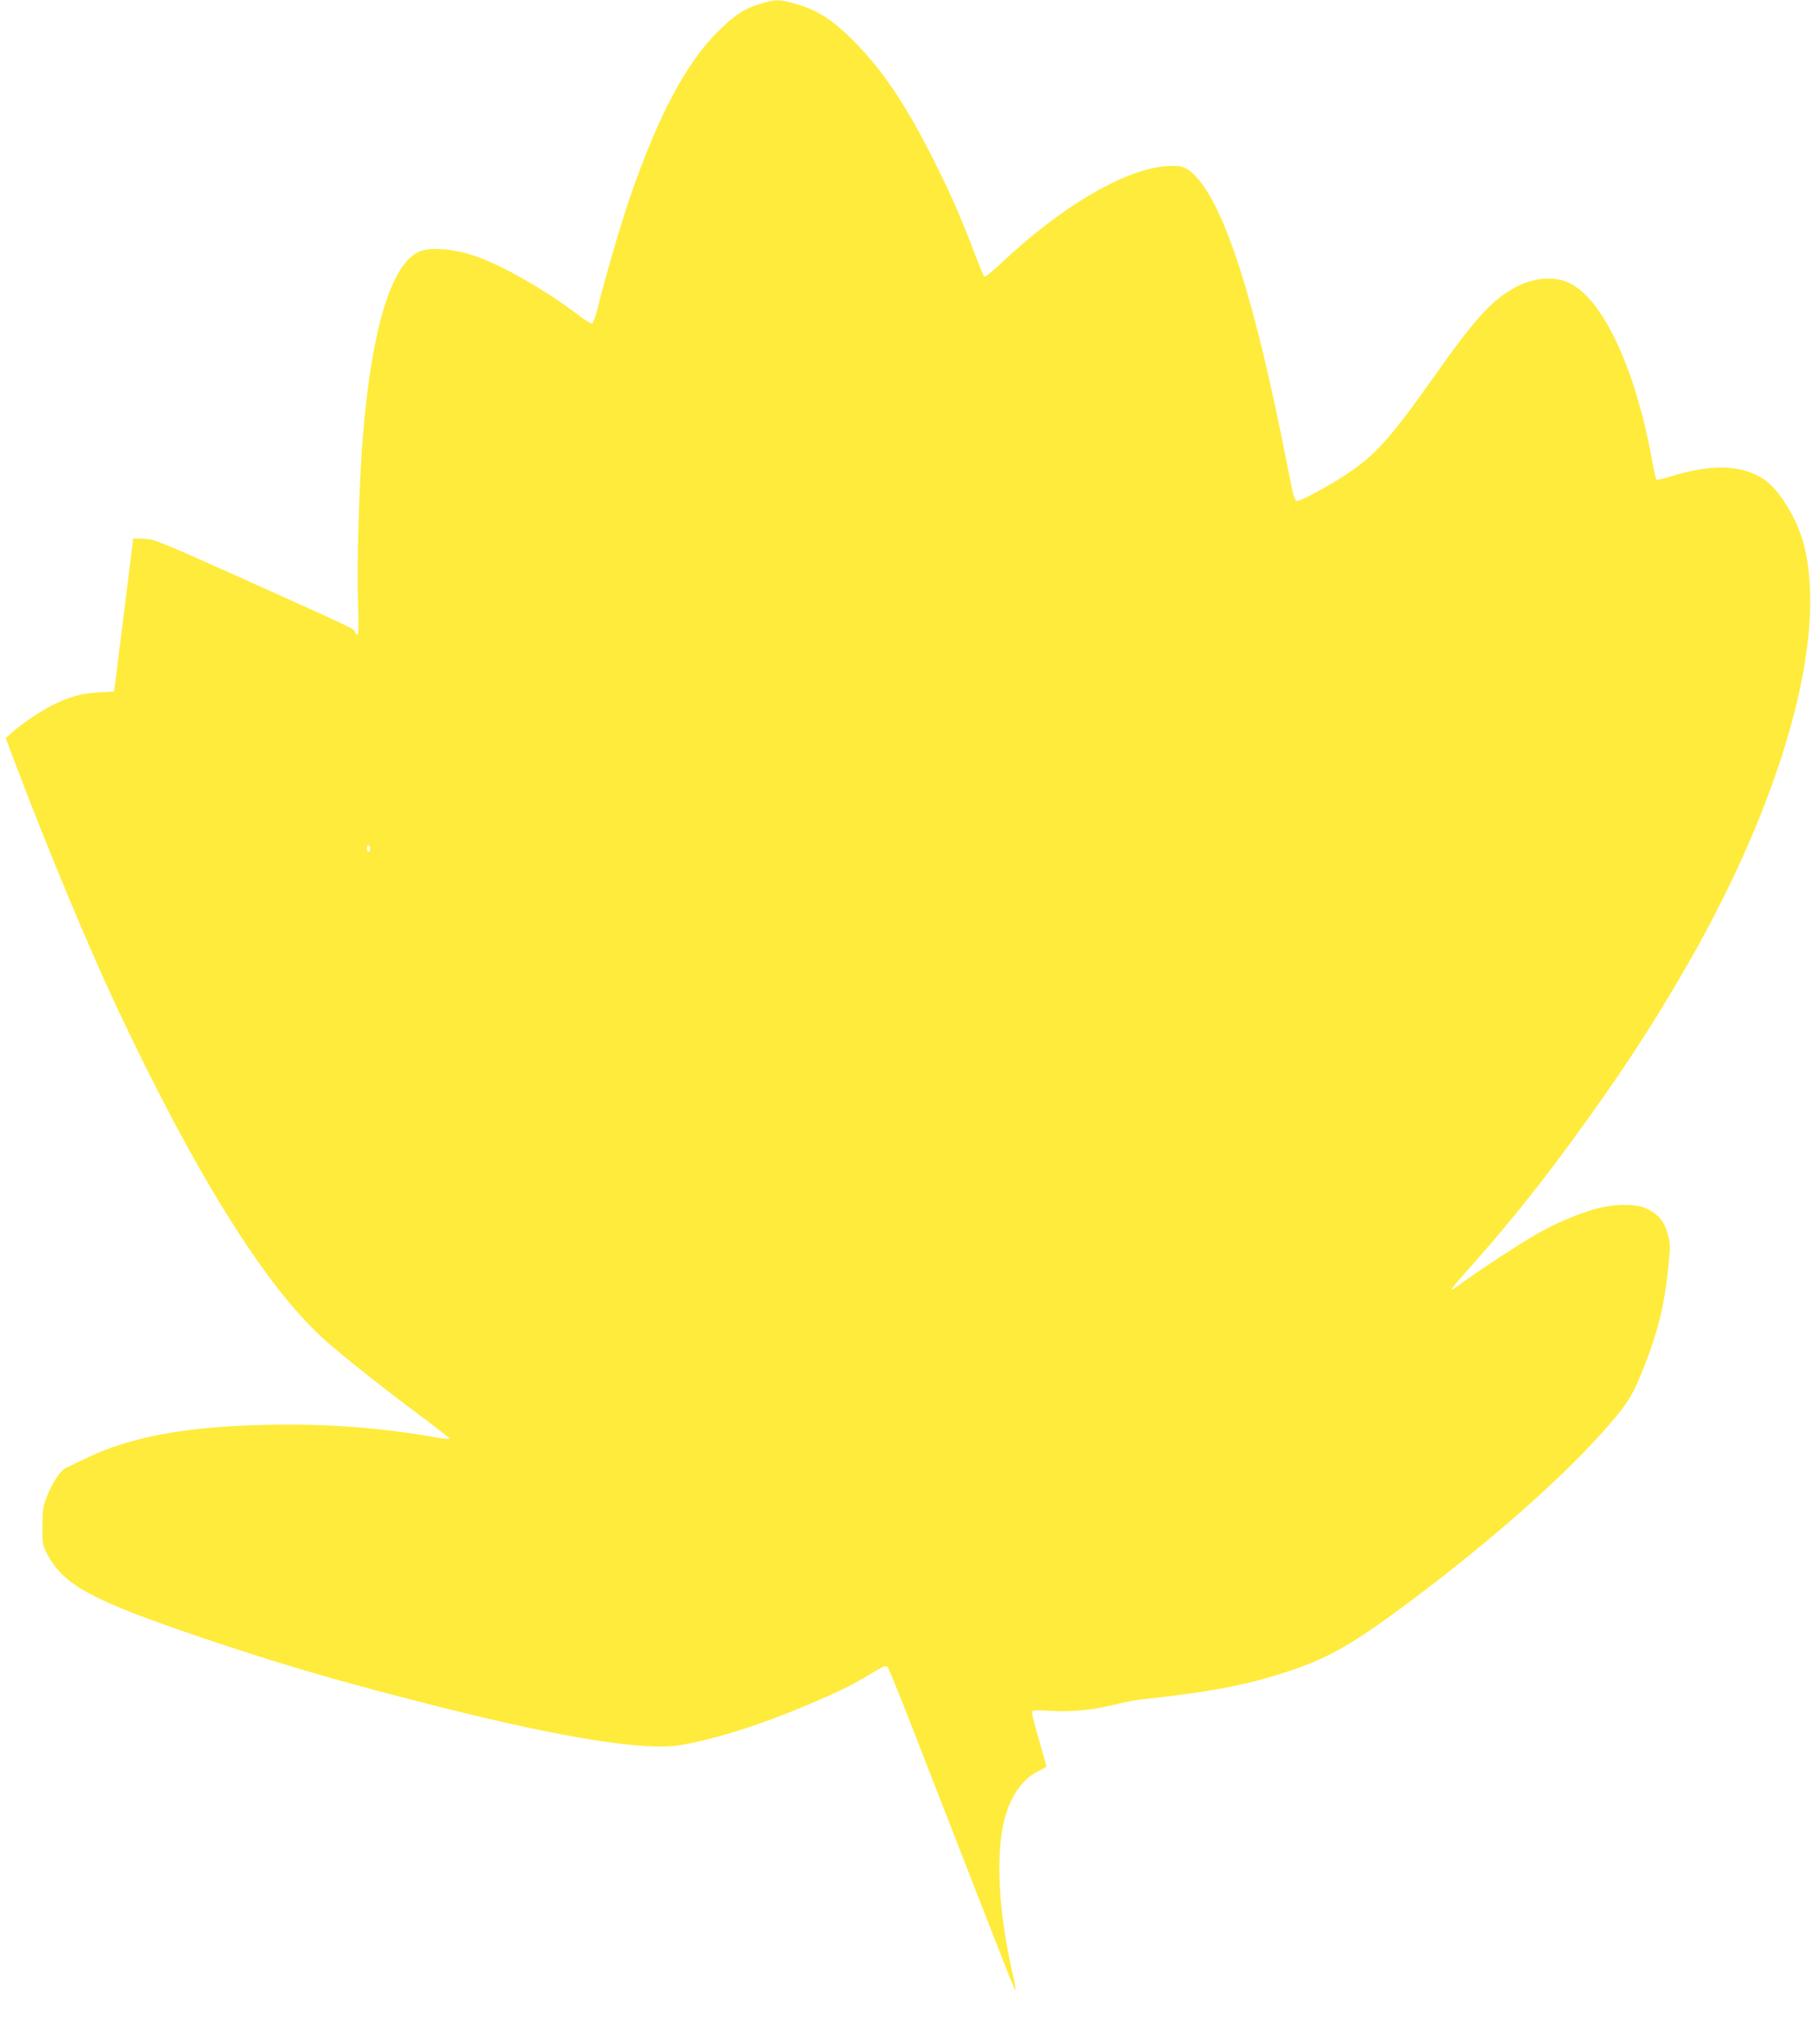 <?xml version="1.0" standalone="no"?>
<!DOCTYPE svg PUBLIC "-//W3C//DTD SVG 20010904//EN"
 "http://www.w3.org/TR/2001/REC-SVG-20010904/DTD/svg10.dtd">
<svg version="1.0" xmlns="http://www.w3.org/2000/svg"
 width="1141pt" height="1280pt" viewBox="0 0 1141 1280"
 preserveAspectRatio="xMidYMid meet">
<g transform="translate(0,1280) scale(0.1,-0.1)"
fill="#ffeb3b" stroke="none">
<path d="M4783 12781 c-112 -32 -172 -70 -279 -176 -203 -200 -376 -526 -554
-1040 -55 -161 -163 -528 -201 -689 -13 -54 -29 -100 -36 -103 -7 -3 -38 15
-70 39 -228 174 -497 327 -677 387 -115 38 -244 51 -316 31 -185 -50 -317
-458 -375 -1165 -23 -283 -38 -788 -31 -1027 5 -142 4 -218 -3 -218 -5 0 -12
8 -16 19 -6 20 4 15 -767 362 -463 207 -491 219 -555 221 l-68 3 -51 -415
c-29 -228 -56 -444 -60 -480 l-9 -65 -100 -6 c-109 -7 -184 -28 -294 -84 -71
-36 -181 -111 -246 -167 l-39 -35 73 -194 c199 -524 445 -1114 621 -1489 505
-1073 946 -1775 1320 -2103 125 -109 370 -303 583 -461 103 -77 187 -143 187
-146 0 -4 -48 1 -107 12 -344 59 -673 83 -1043 75 -503 -10 -849 -74 -1130
-209 -58 -28 -116 -56 -129 -62 -32 -15 -84 -94 -118 -181 -24 -61 -27 -84
-27 -185 -1 -113 0 -116 34 -180 103 -190 279 -284 965 -517 507 -171 866
-276 1491 -434 777 -196 1290 -277 1509 -240 220 38 511 130 800 253 210 90
275 122 414 206 61 37 75 42 86 31 6 -8 74 -174 150 -369 76 -195 226 -582
335 -860 108 -278 223 -572 255 -653 31 -81 59 -146 62 -144 2 3 -7 53 -21
113 -86 380 -105 731 -50 952 36 149 116 263 217 310 26 12 47 25 47 28 0 3
-20 75 -45 161 -25 85 -45 164 -45 174 0 19 6 19 119 13 135 -8 267 6 407 41
51 13 116 26 145 29 452 49 669 90 930 176 253 83 399 166 738 417 551 410
1031 836 1302 1158 103 122 129 167 200 346 81 206 122 372 145 586 17 165 17
174 -1 238 -21 78 -61 125 -134 159 -70 32 -216 29 -336 -8 -118 -36 -230 -85
-351 -153 -99 -55 -396 -250 -486 -319 -27 -20 -48 -32 -48 -27 0 4 37 49 81
98 241 269 444 519 661 815 307 419 508 724 733 1115 604 1051 884 2057 734
2640 -40 157 -152 342 -246 407 -138 94 -328 102 -586 22 -48 -15 -90 -25 -93
-21 -3 3 -17 65 -30 139 -104 559 -302 984 -508 1090 -91 47 -216 41 -331 -16
-154 -77 -261 -193 -533 -579 -267 -377 -361 -482 -546 -604 -106 -70 -278
-163 -301 -163 -20 0 -25 17 -64 218 -202 1037 -393 1635 -582 1824 -54 54
-87 64 -188 55 -257 -22 -651 -255 -1019 -602 -59 -56 -107 -94 -112 -89 -4 5
-33 74 -63 154 -82 215 -138 344 -243 555 -167 337 -316 564 -484 739 -154
159 -252 224 -403 265 -92 25 -112 25 -194 2z m-2463 -5301 c0 -11 -4 -20 -10
-20 -5 0 -10 9 -10 20 0 11 5 20 10 20 6 0 10 -9 10 -20z"/>
</g>
</svg>
